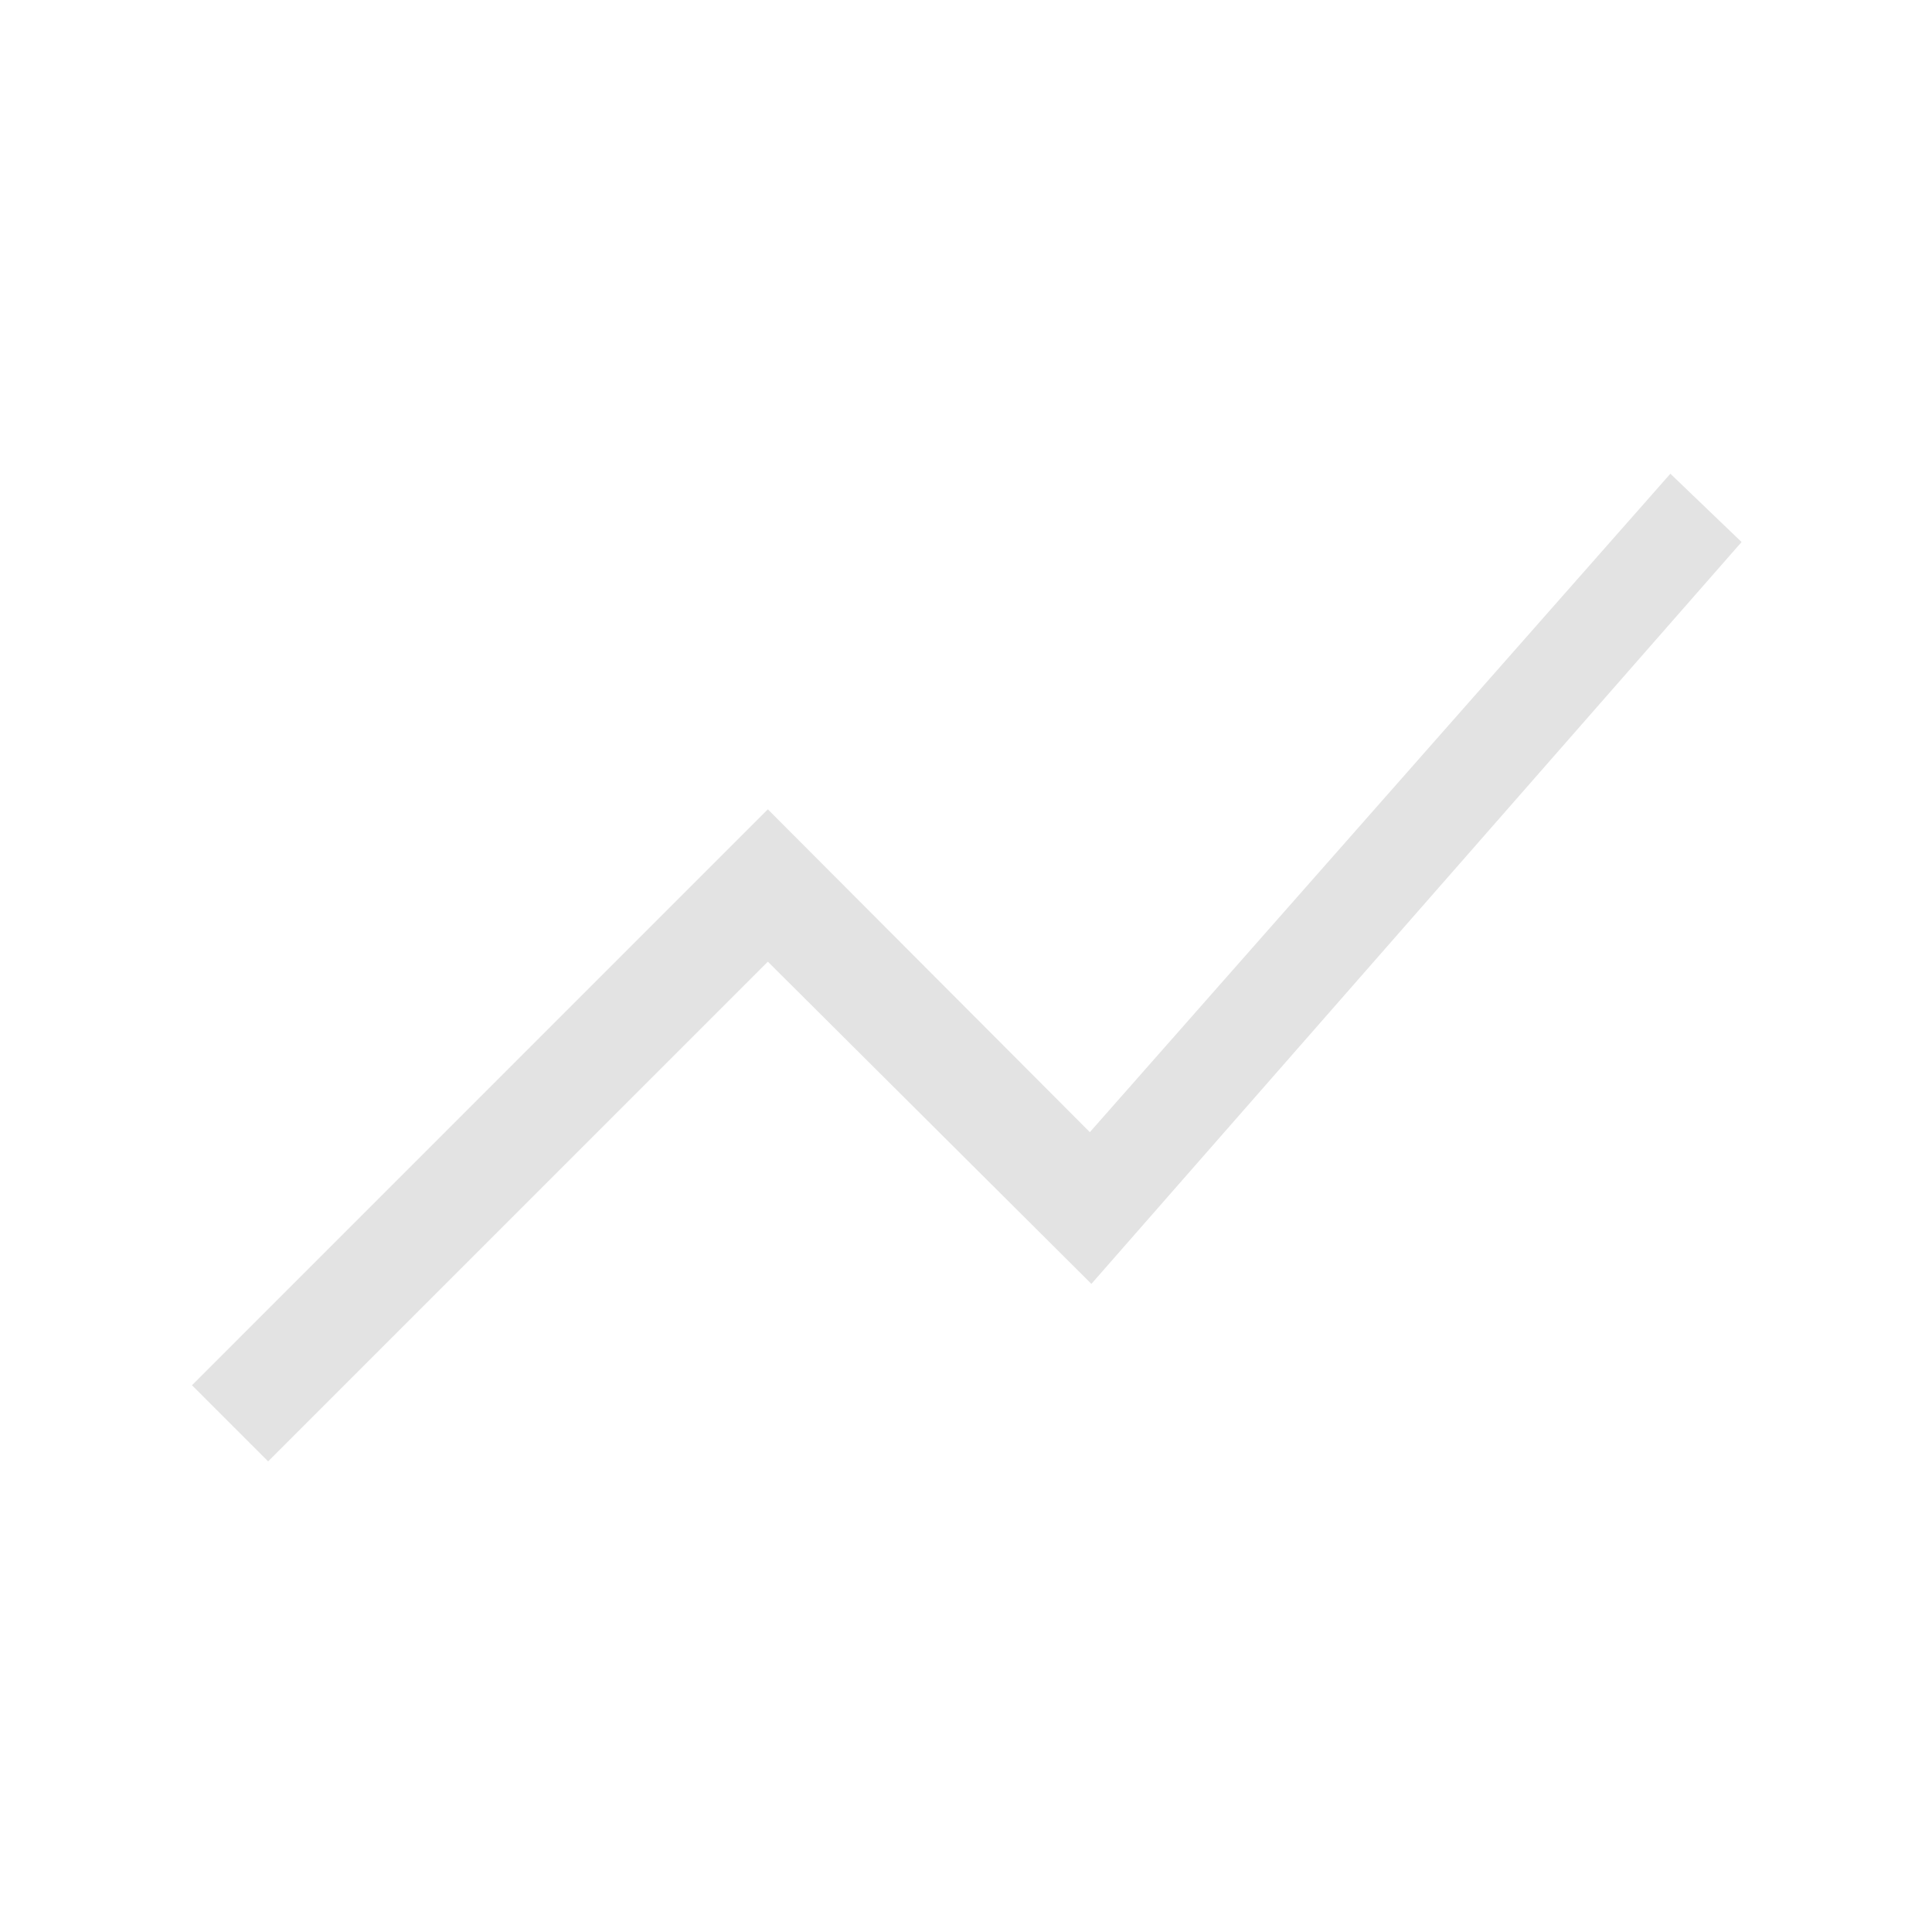 <svg xmlns="http://www.w3.org/2000/svg" height="40px" viewBox="0 -960 960 960" width="40px" fill="#e3e3e3"><path d="m133.23-233.85-37.84-37.84 286.15-286.16 160 160.42L830-724.61l35.38 33.94-323.07 368.62-160.77-160.1-248.31 248.3Z"/></svg>